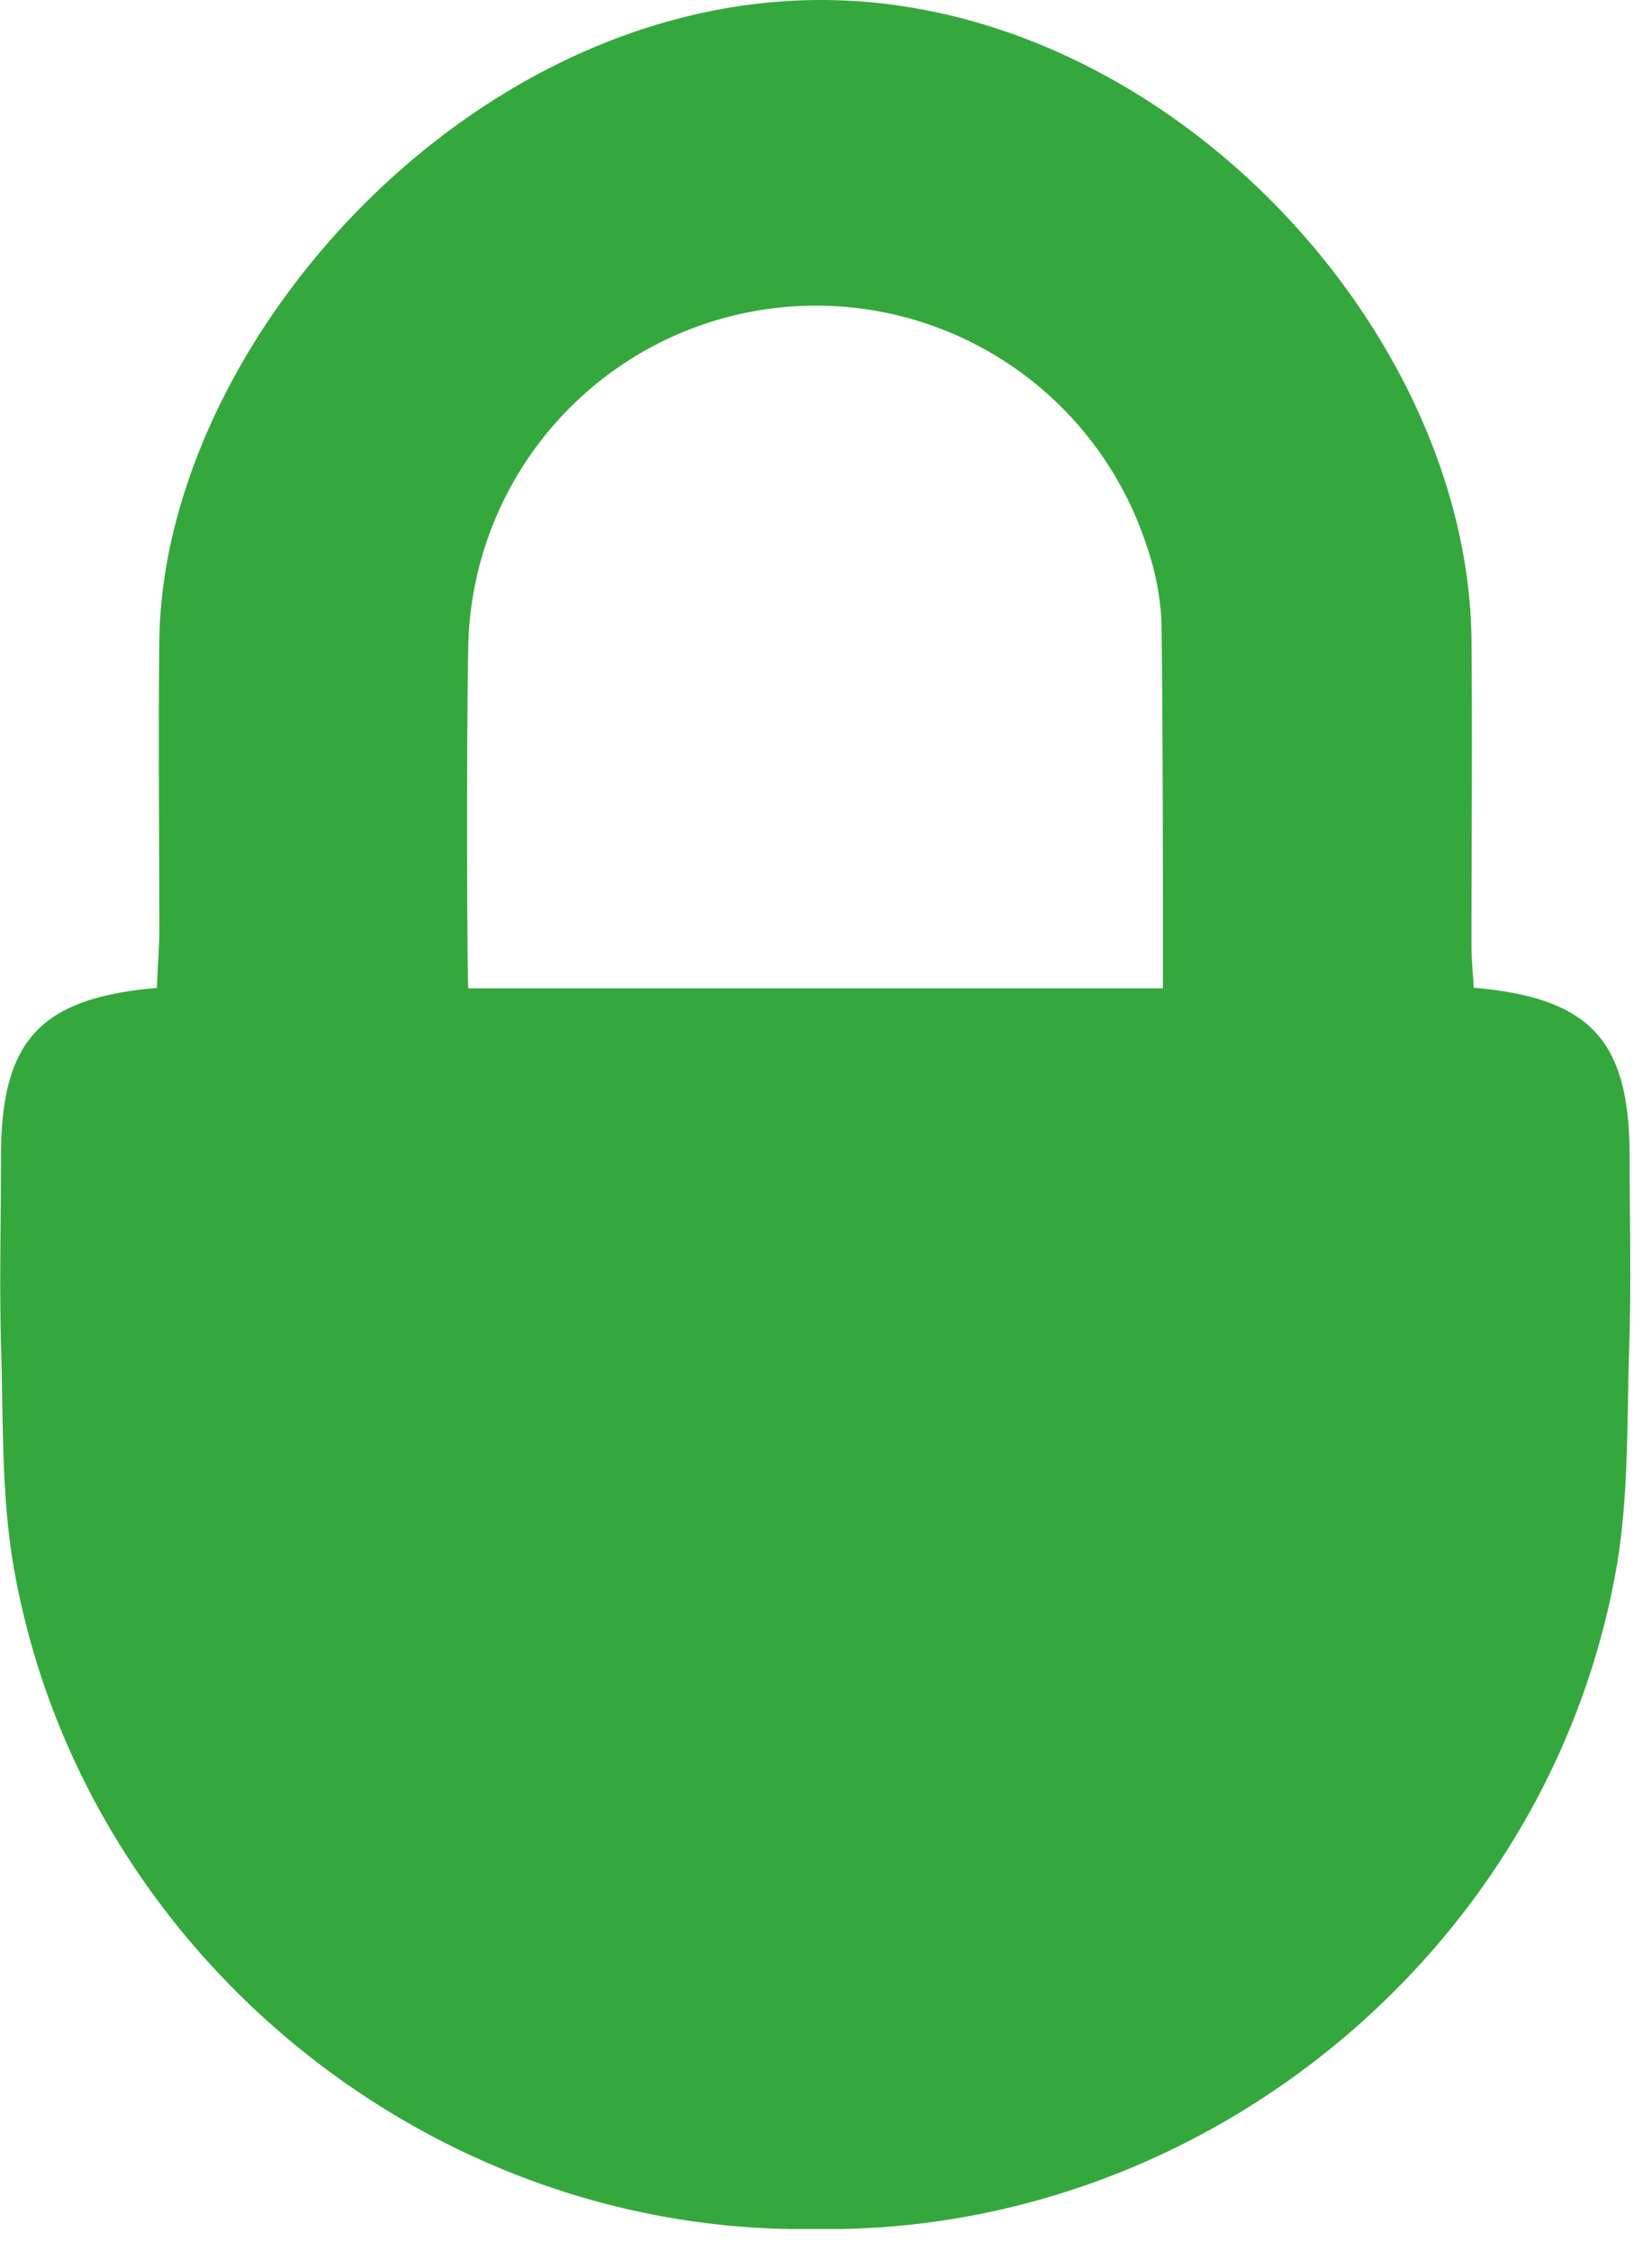<?xml version="1.0" encoding="utf-8"?>
<svg version="1.1" id="Layer_1" xmlns="http://www.w3.org/2000/svg" xmlns:xlink="http://www.w3.org/1999/xlink" x="0px" y="0px"
	 viewBox="0 0 152 207" style="enable-background:new 0 0 152 207;" xml:space="preserve">
<style type="text/css">.st0{fill:#35A83D;}</style>
<path class="st0" d="M150.94,107.37c0-10.65-3.55-14.59-14.34-15.53-.07-1.27-.21-2.59-.21-3.91,0-9.4.08-18.81,0-28.21C136,31.06,108,1,76.54,1,44,1,16,32.71,15.66,59.9c-.1,9.11,0,18.21,0,27.32l-.23,4.64c-10.79.93-14.34,4.87-14.34,15.53,0,5.76-.15,11.53,0,17.29.23,7,0,14,1.24,20.84C8.5,179.72,39,205.4,73.6,206h4.8c34.61-.61,65.1-26.28,71.27-60.49,1.23-6.8,1-13.88,1.24-20.83C151.09,118.91,150.94,113.14,150.94,107.37ZM108,91.9H44.09c-.11-1.06-.19-22.18,0-31.74a32,32,0,0,1,62.4-9,24.82,24.82,0,0,1,1.38,7.1C108,69.28,108,80.35,108,91.9Z" transform="translate(-1 -1)"/>
</svg>